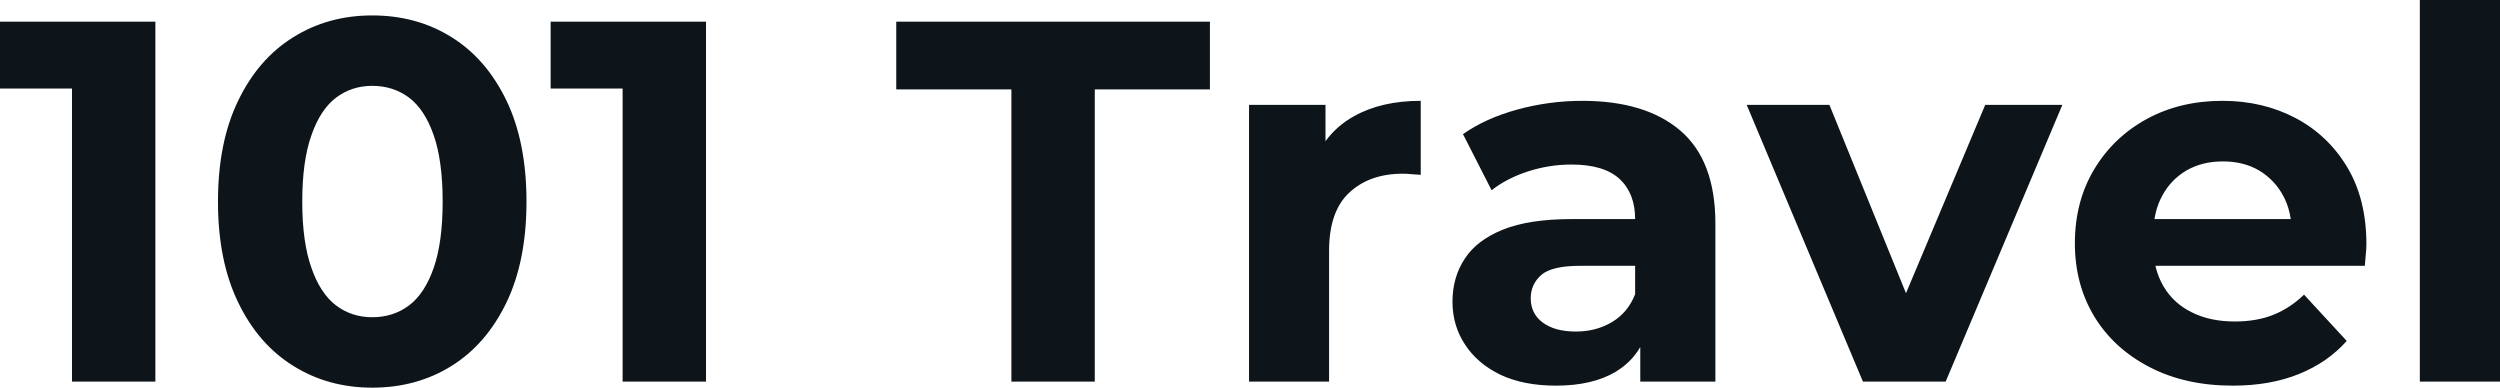 <svg fill="#0d141a" viewBox="0 0 111.826 17.342" height="100%" width="100%" xmlns="http://www.w3.org/2000/svg"><path preserveAspectRatio="none" d="M6.95 17.07L3.22 17.07L3.22 2.35L4.83 3.96L0 3.96L0 0.97L6.95 0.97L6.95 17.07ZM16.65 17.34L16.65 17.34Q14.67 17.34 13.11 16.36Q11.55 15.39 10.65 13.52Q9.75 11.66 9.75 9.02L9.75 9.02Q9.75 6.37 10.65 4.51Q11.55 2.64 13.11 1.67Q14.67 0.69 16.65 0.69L16.65 0.69Q18.65 0.69 20.21 1.67Q21.76 2.64 22.66 4.51Q23.55 6.37 23.55 9.02L23.55 9.02Q23.55 11.66 22.66 13.52Q21.76 15.39 20.21 16.36Q18.65 17.34 16.65 17.34ZM16.65 14.19L16.65 14.19Q17.59 14.19 18.30 13.66Q19.00 13.13 19.40 11.98Q19.80 10.83 19.80 9.02L19.80 9.02Q19.80 7.20 19.40 6.05Q19.00 4.90 18.30 4.37Q17.59 3.84 16.65 3.84L16.65 3.84Q15.73 3.84 15.03 4.37Q14.33 4.90 13.93 6.05Q13.52 7.20 13.52 9.02L13.52 9.02Q13.52 10.83 13.93 11.98Q14.33 13.13 15.03 13.66Q15.73 14.19 16.65 14.19ZM31.58 17.07L27.85 17.07L27.85 2.35L29.46 3.96L24.63 3.96L24.63 0.97L31.58 0.97L31.58 17.07ZM48.97 17.07L45.24 17.07L45.24 4.00L40.09 4.00L40.09 0.97L54.12 0.97L54.12 4.00L48.97 4.00L48.97 17.07ZM59.45 17.07L55.87 17.07L55.87 4.69L59.29 4.69L59.29 8.19L58.81 7.18Q59.36 5.86 60.58 5.19Q61.80 4.51 63.55 4.51L63.55 4.51L63.55 7.82Q63.32 7.80 63.13 7.79Q62.95 7.77 62.74 7.77L62.74 7.77Q61.27 7.77 60.36 8.61Q59.45 9.45 59.45 11.22L59.45 11.22L59.45 17.07ZM76.73 17.07L73.37 17.07L73.37 14.65L73.14 14.12L73.14 9.80Q73.14 8.65 72.44 8.00Q71.74 7.36 70.29 7.36L70.29 7.36Q69.30 7.36 68.34 7.67Q67.39 7.98 66.72 8.51L66.72 8.51L65.44 6.00Q66.45 5.29 67.87 4.90Q69.30 4.51 70.77 4.51L70.77 4.51Q73.60 4.51 75.16 5.84Q76.73 7.18 76.73 10.00L76.73 10.00L76.73 17.07ZM69.60 17.25L69.60 17.25Q68.15 17.25 67.11 16.76Q66.08 16.26 65.53 15.41Q64.97 14.56 64.97 13.50L64.97 13.50Q64.97 12.40 65.52 11.57Q66.06 10.74 67.23 10.27Q68.40 9.80 70.29 9.80L70.29 9.80L73.58 9.80L73.58 11.89L70.68 11.89Q69.41 11.89 68.94 12.30Q68.47 12.72 68.47 13.34L68.47 13.34Q68.47 14.03 69.01 14.43Q69.55 14.83 70.49 14.83L70.49 14.83Q71.39 14.83 72.10 14.41Q72.82 13.98 73.14 13.16L73.14 13.16L73.69 14.81Q73.30 16.01 72.27 16.63Q71.23 17.25 69.60 17.25ZM87.03 17.07L83.33 17.07L78.13 4.69L81.83 4.69L86.16 15.34L84.32 15.34L88.80 4.69L92.25 4.69L87.03 17.07ZM99.87 17.25L99.87 17.25Q97.75 17.25 96.15 16.42Q94.55 15.59 93.68 14.16Q92.81 12.72 92.81 10.88L92.81 10.88Q92.81 9.02 93.67 7.58Q94.53 6.14 96.03 5.32Q97.52 4.51 99.41 4.51L99.41 4.51Q101.22 4.51 102.68 5.28Q104.14 6.05 105.00 7.49Q105.85 8.92 105.85 10.92L105.85 10.92Q105.85 11.13 105.82 11.40Q105.80 11.66 105.78 11.89L105.78 11.89L95.73 11.89L95.73 9.80L103.89 9.80L102.51 10.42Q102.51 9.45 102.12 8.74Q101.73 8.03 101.04 7.62Q100.35 7.22 99.43 7.22L99.43 7.22Q98.51 7.22 97.81 7.62Q97.11 8.03 96.72 8.75Q96.32 9.48 96.32 10.46L96.32 10.46L96.32 11.02Q96.32 12.03 96.77 12.80Q97.22 13.57 98.04 13.97Q98.85 14.38 99.96 14.38L99.96 14.38Q100.95 14.38 101.69 14.08Q102.44 13.78 103.06 13.18L103.06 13.18L104.97 15.25Q104.12 16.21 102.83 16.73Q101.55 17.25 99.87 17.25ZM111.83 17.07L108.24 17.07L108.24 0L111.83 0L111.83 17.07Z"></path></svg>